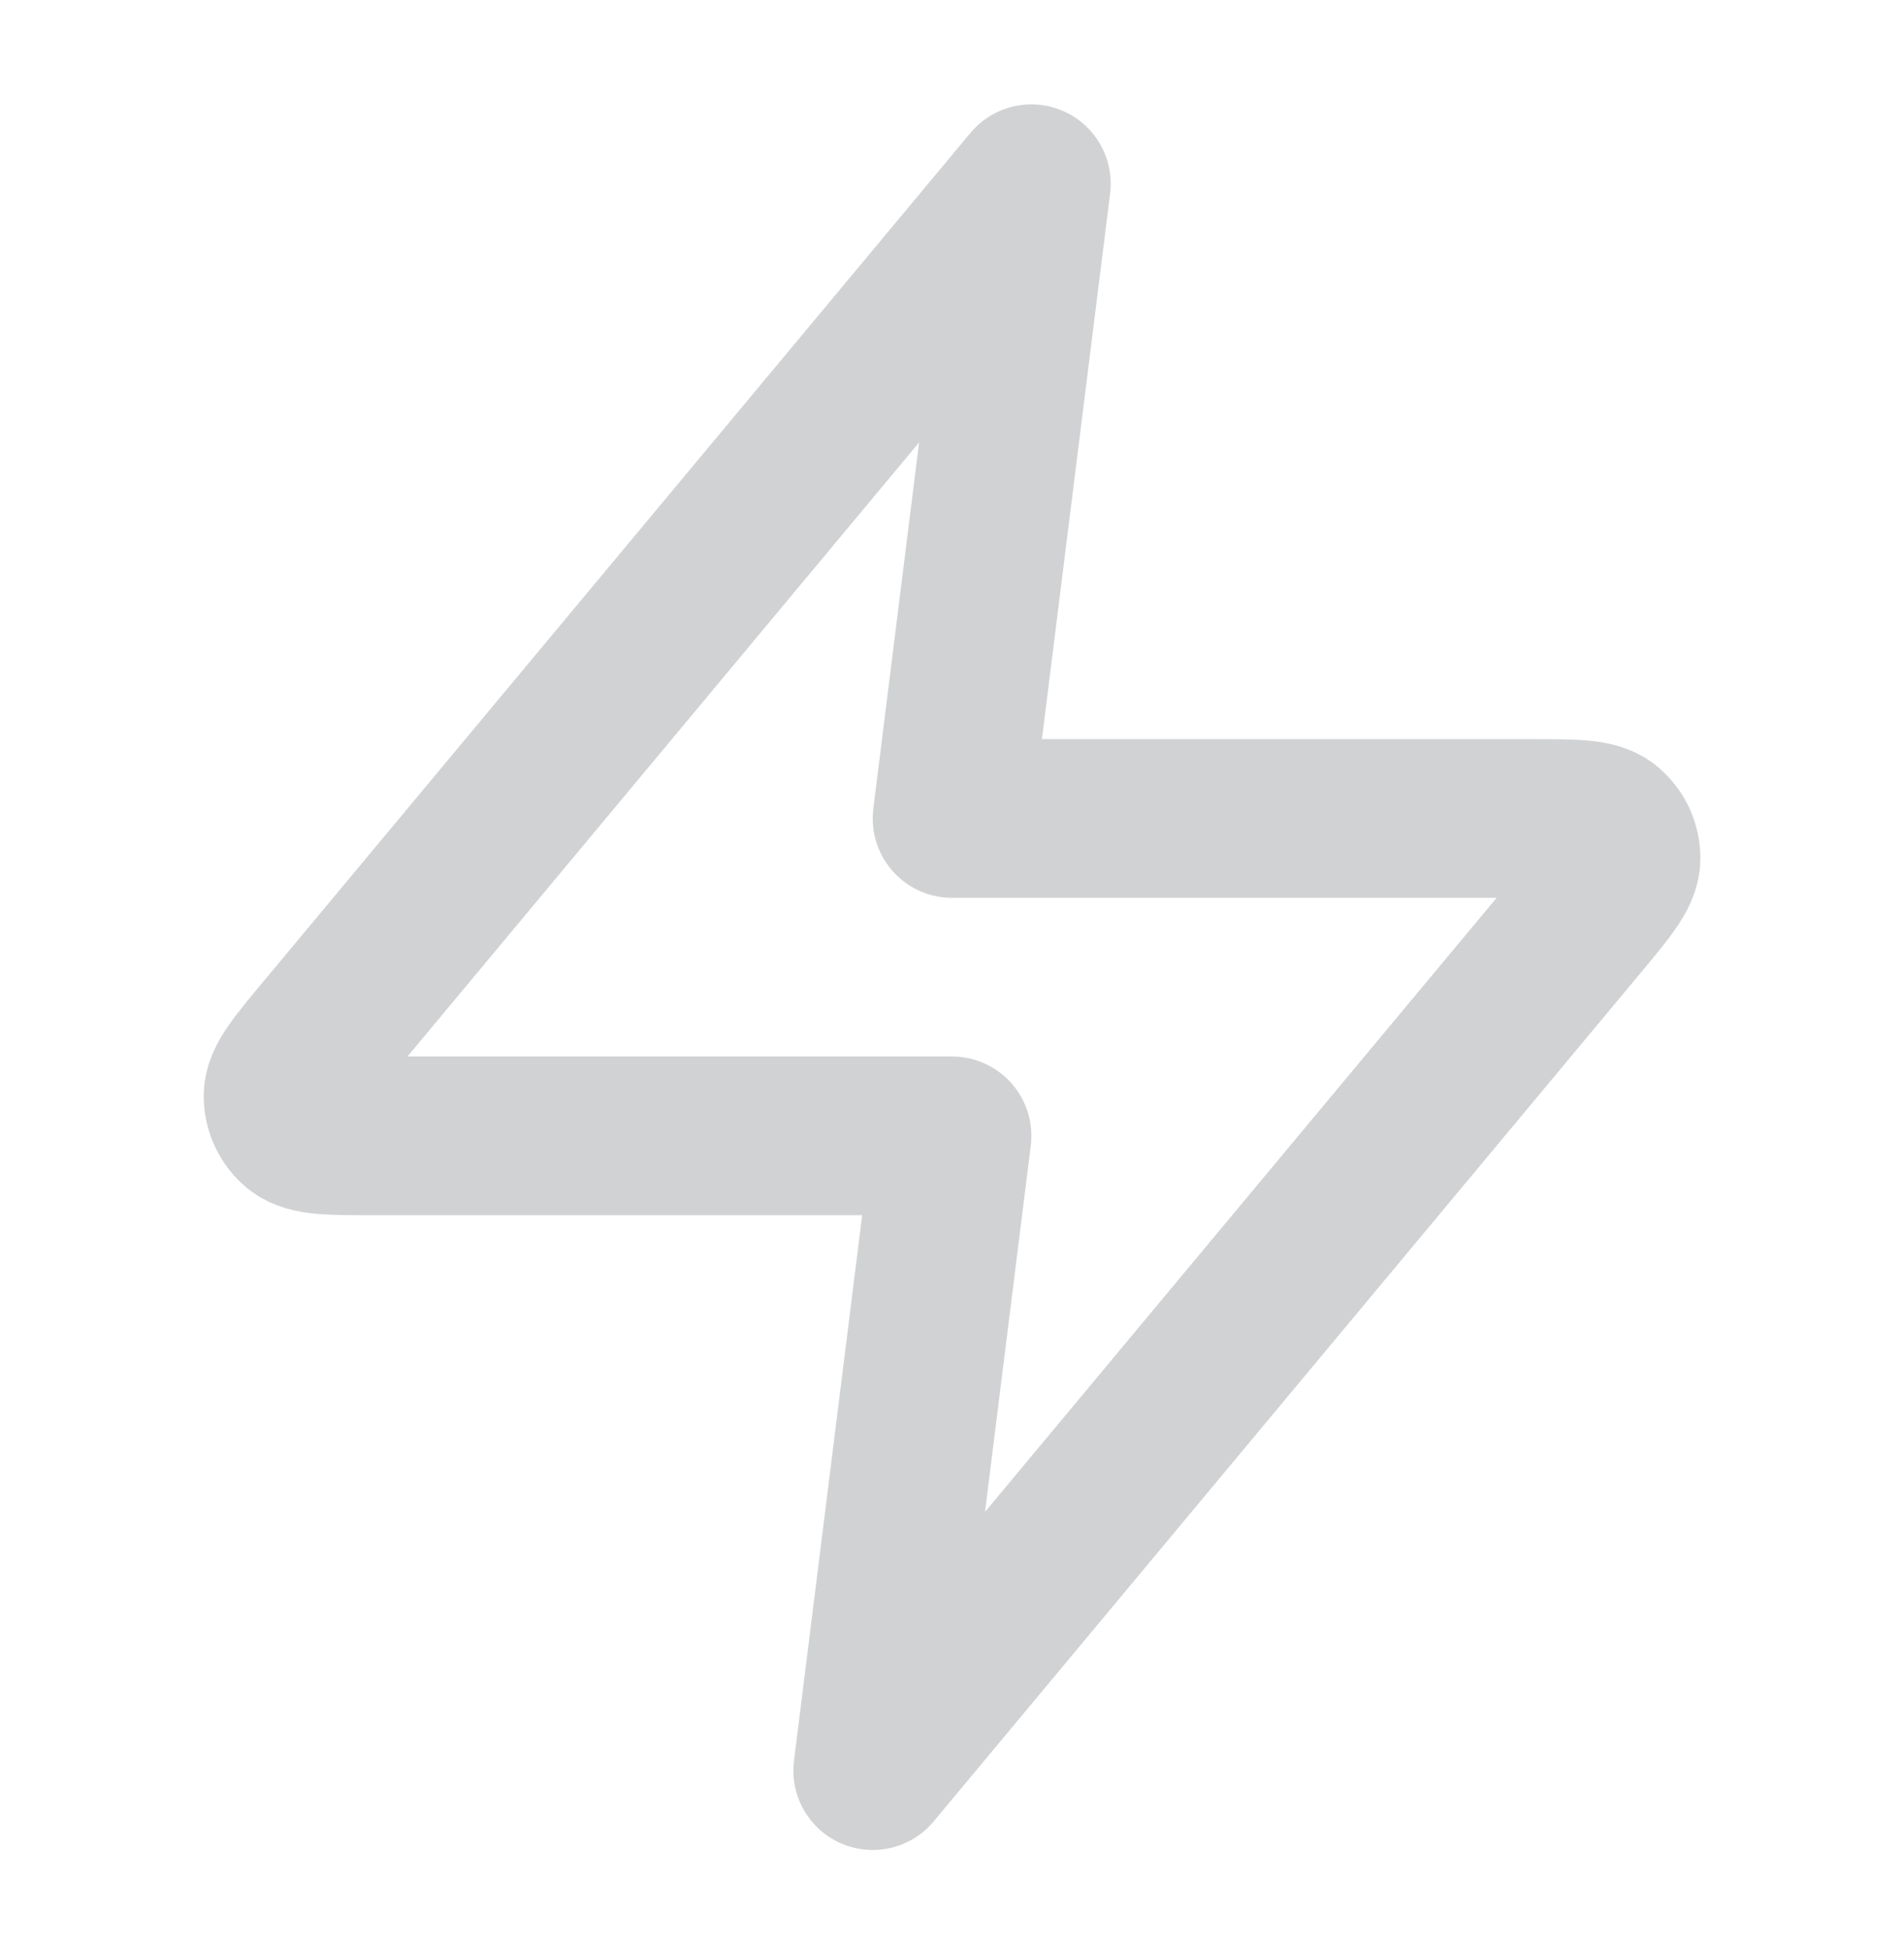 <svg width="42" height="43" viewBox="0 0 42 43" fill="none" xmlns="http://www.w3.org/2000/svg">
<g opacity="0.2">
<path d="M22.751 4.052L7.165 22.756C6.554 23.488 6.249 23.854 6.244 24.164C6.24 24.433 6.36 24.688 6.569 24.857C6.81 25.052 7.287 25.052 8.24 25.052H21.001L19.251 39.052L34.837 20.348C35.448 19.616 35.753 19.249 35.758 18.94C35.762 18.671 35.642 18.415 35.433 18.246C35.192 18.052 34.715 18.052 33.762 18.052H21.001L22.751 4.052Z" stroke="#181D27" stroke-width="3.5" stroke-linecap="round" stroke-linejoin="round"/>
</g>
</svg>
